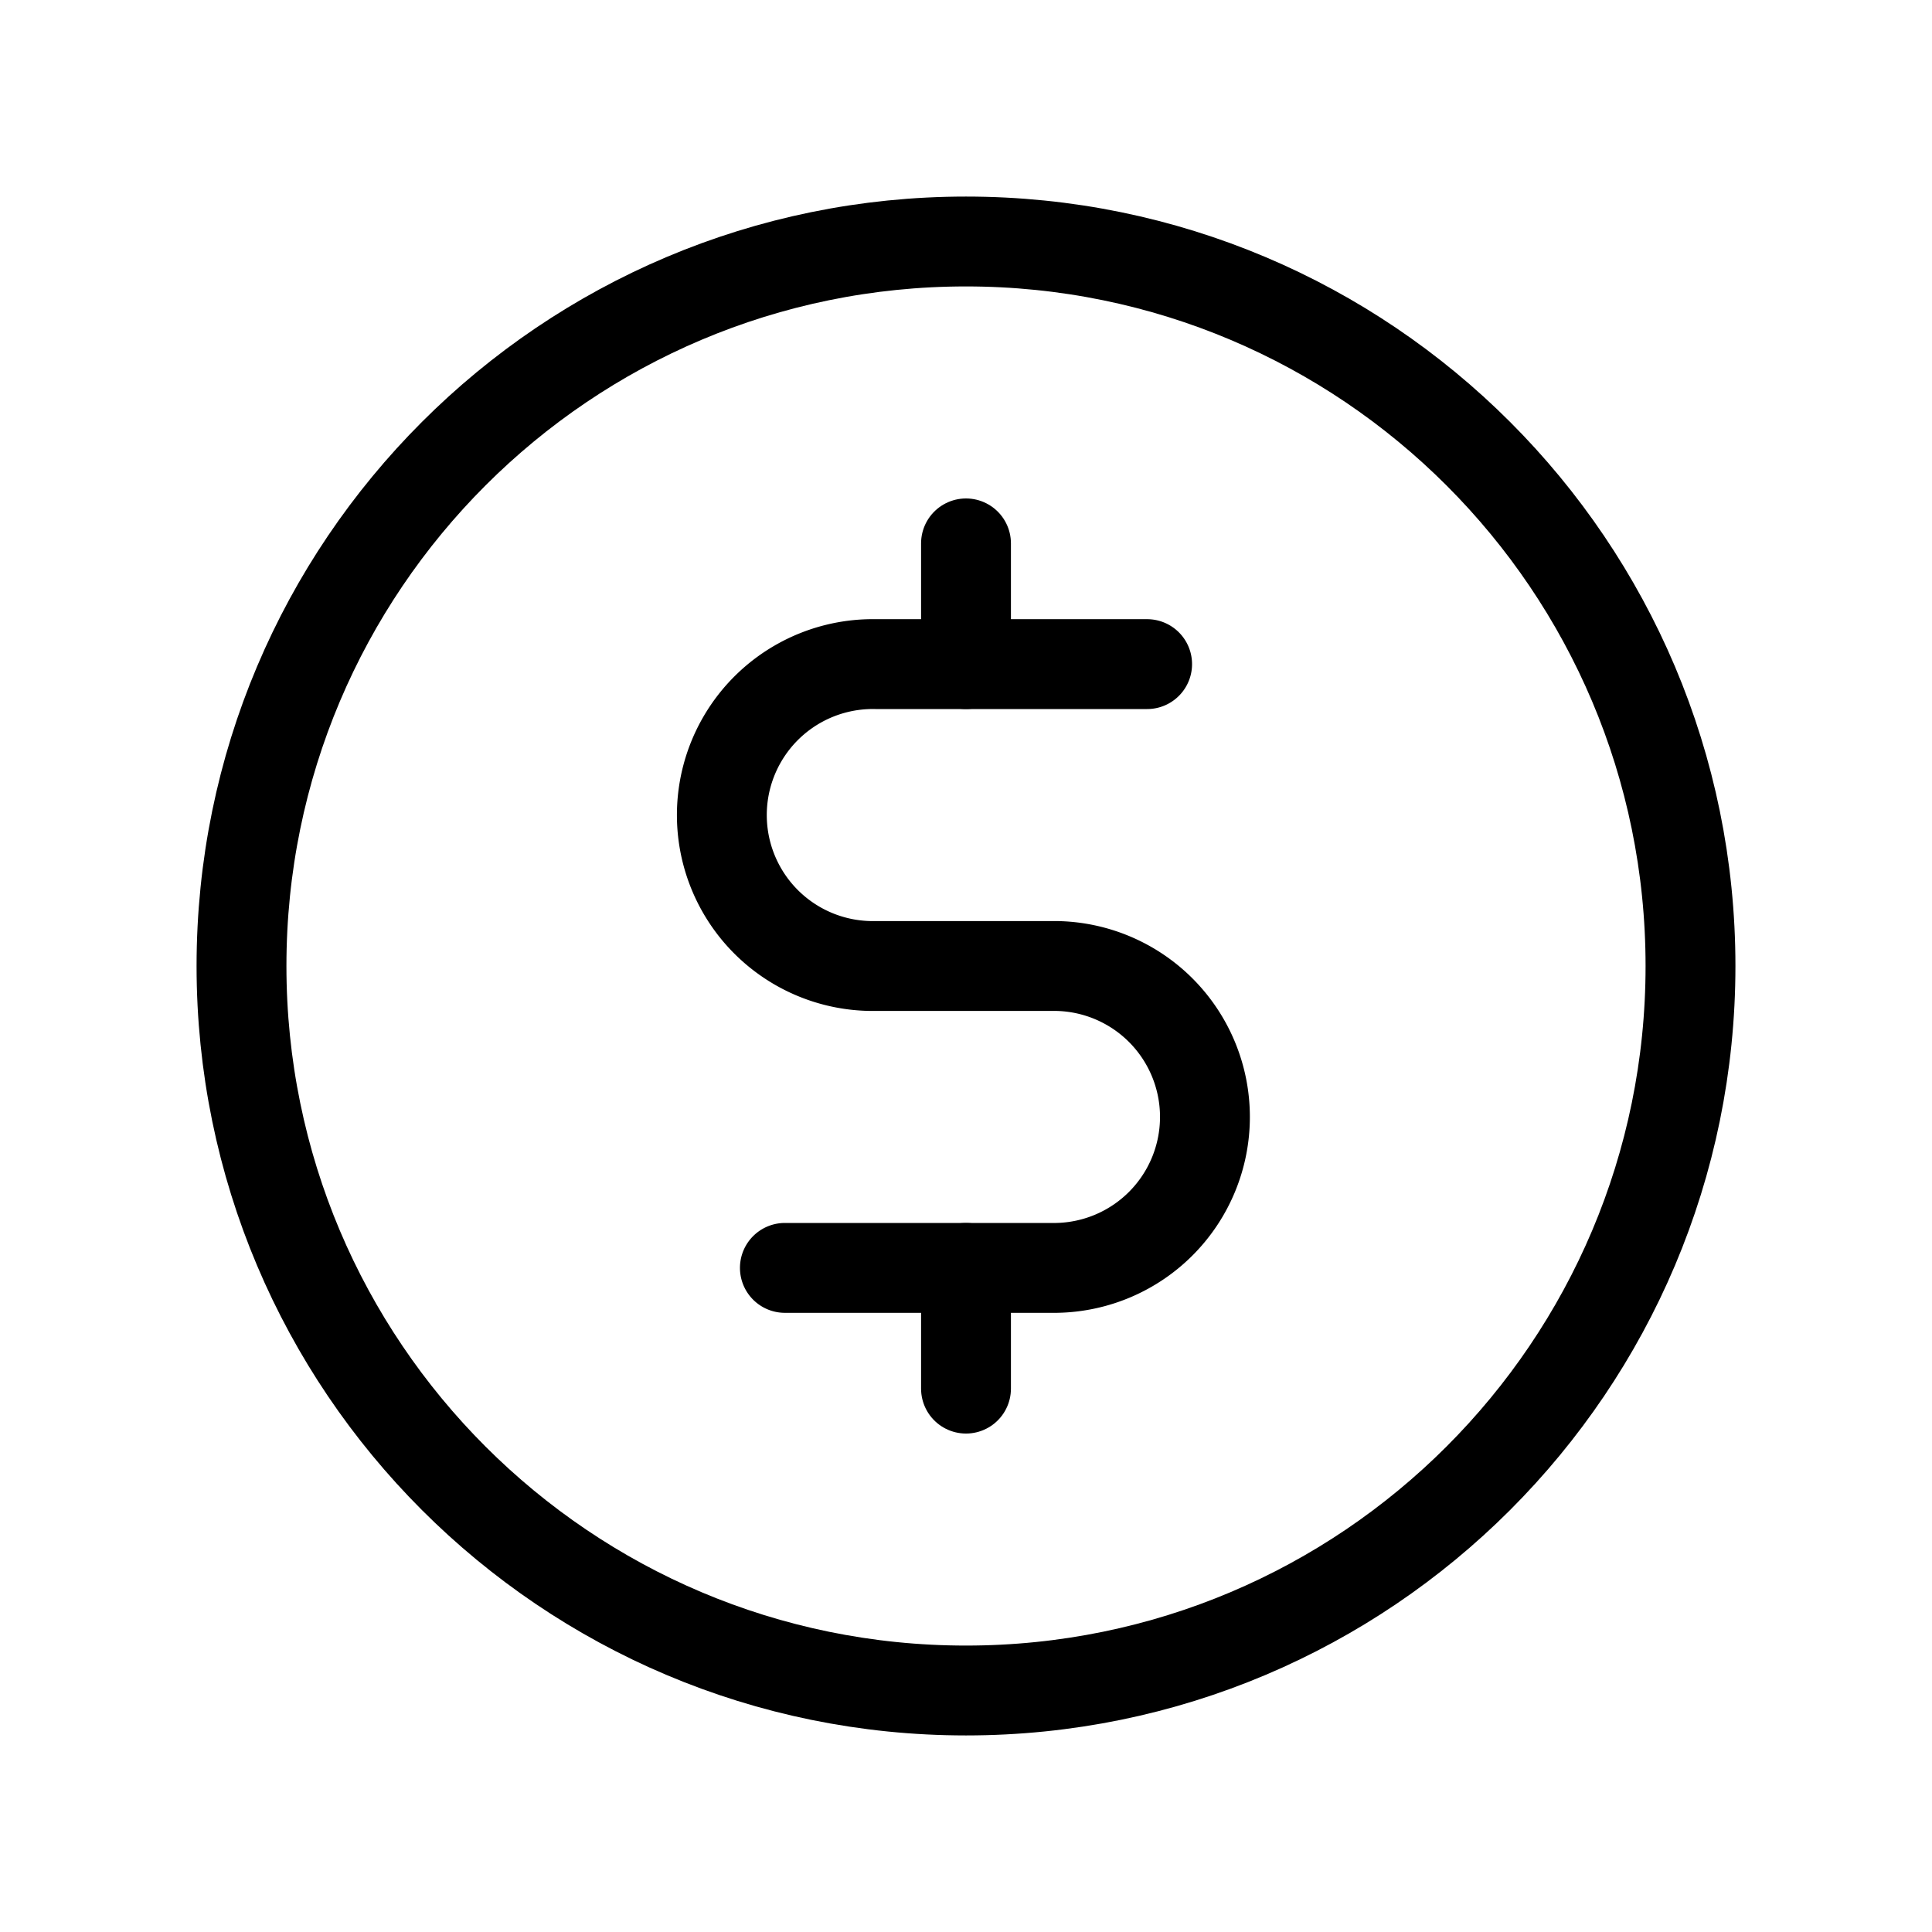 <svg width="43" height="43" fill="none" xmlns="http://www.w3.org/2000/svg"><path d="M21.5 12.094v2.687M21.5 28.219v2.687M21.5 37.625c8.906 0 16.125-7.22 16.125-16.125 0-8.906-7.22-16.125-16.125-16.125-8.906 0-16.125 7.22-16.125 16.125 0 8.906 7.22 16.125 16.125 16.125Z" stroke="#000" stroke-width="2" stroke-linecap="round" stroke-linejoin="round"/><path d="M17.469 28.219h6.047a3.36 3.36 0 0 0 0-6.719h-4.032a3.36 3.36 0 1 1 0-6.719h6.047" stroke="#000" stroke-width="2" stroke-linecap="round" stroke-linejoin="round"/></svg>